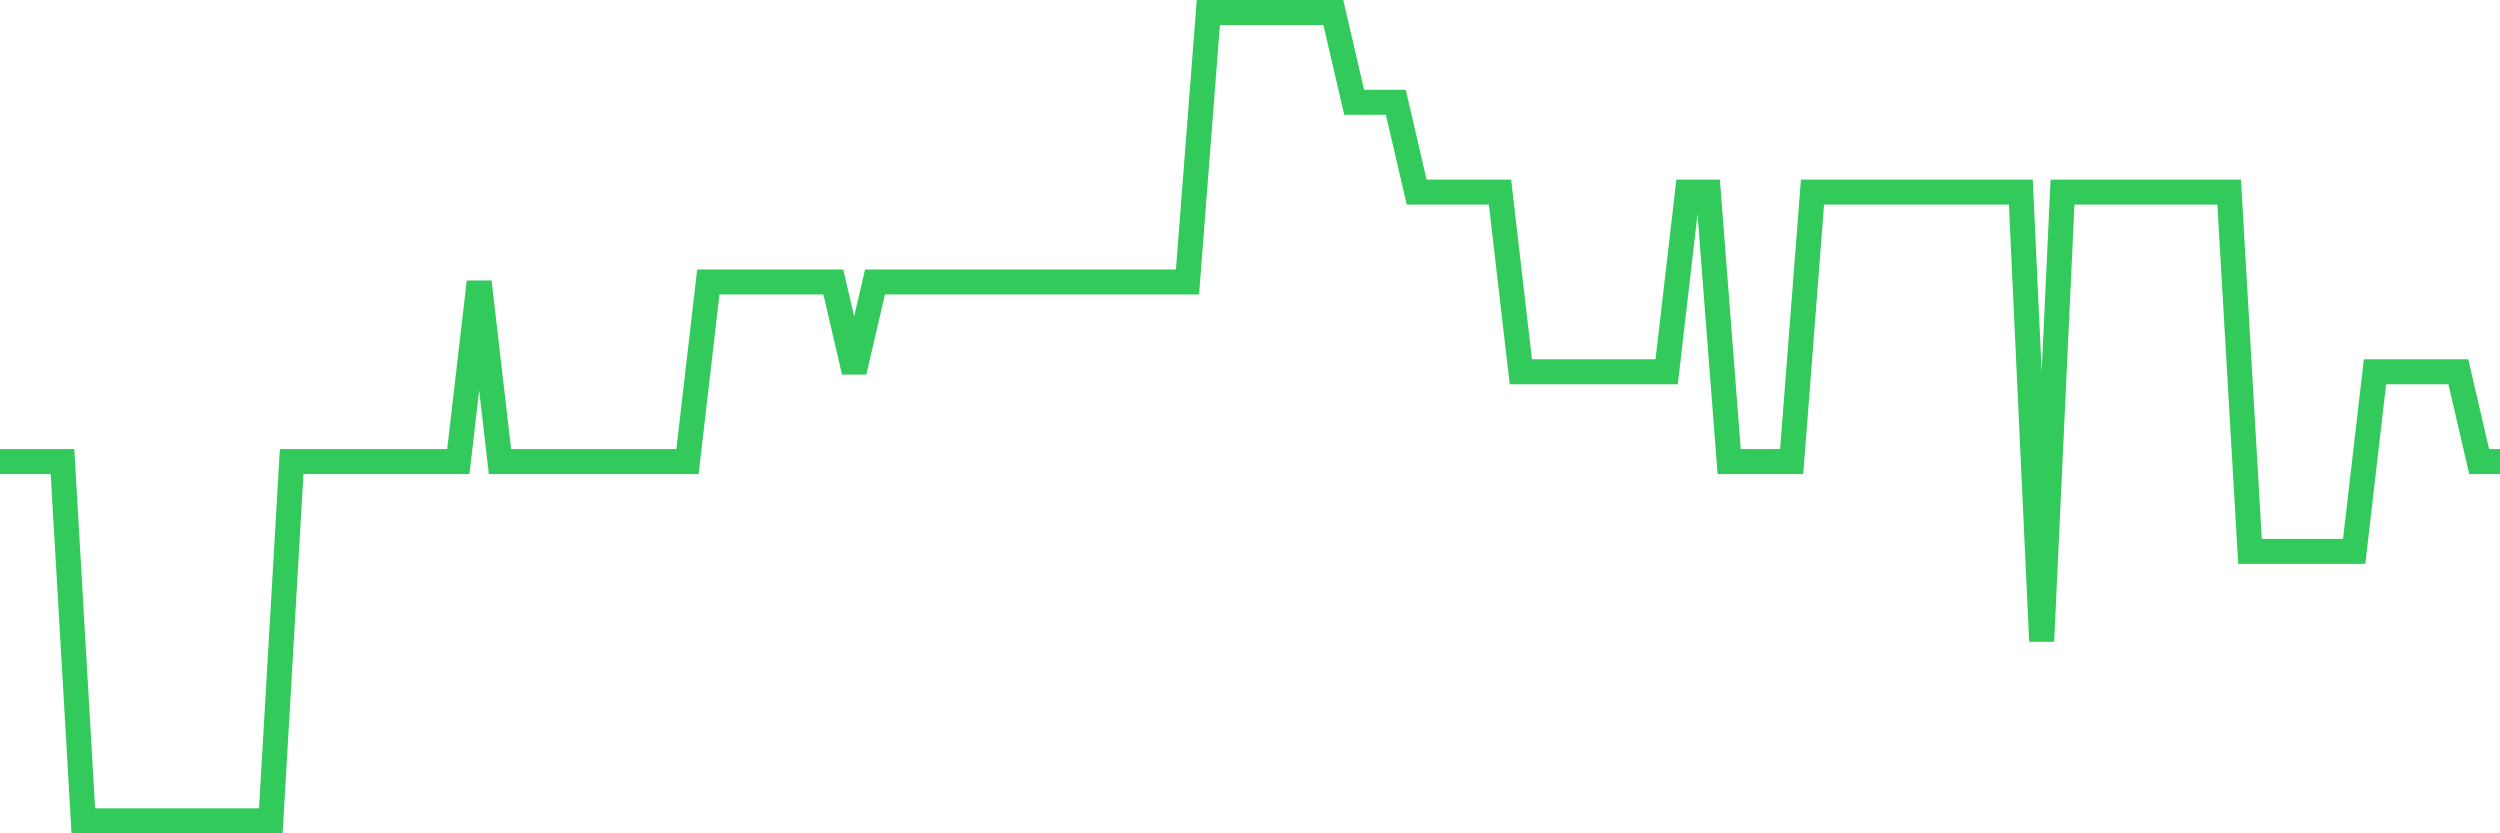 <svg
  xmlns="http://www.w3.org/2000/svg"
  xmlns:xlink="http://www.w3.org/1999/xlink"
  width="120"
  height="40"
  viewBox="0 0 120 40"
  preserveAspectRatio="none"
>
  <polyline
    points="0,22.156 1,22.156 2,22.156 3,22.156 4,39.4 5,39.4 6,39.4 7,39.4 8,39.4 9,39.4 10,39.4 11,39.4 12,39.4 13,39.4 14,22.156 15,22.156 16,22.156 17,22.156 18,22.156 19,22.156 20,22.156 21,22.156 22,22.156 23,13.533 24,22.156 25,22.156 26,22.156 27,22.156 28,22.156 29,22.156 30,22.156 31,22.156 32,22.156 33,22.156 34,13.533 35,13.533 36,13.533 37,13.533 38,13.533 39,13.533 40,13.533 41,17.844 42,13.533 43,13.533 44,13.533 45,13.533 46,13.533 47,13.533 48,13.533 49,13.533 50,13.533 51,13.533 52,13.533 53,13.533 54,13.533 55,13.533 56,13.533 57,13.533 58,0.6 59,0.6 60,0.6 61,0.6 62,0.6 63,0.6 64,0.6 65,4.911 66,4.911 67,4.911 68,9.222 69,9.222 70,9.222 71,9.222 72,9.222 73,17.844 74,17.844 75,17.844 76,17.844 77,17.844 78,17.844 79,17.844 80,17.844 81,9.222 82,9.222 83,22.156 84,22.156 85,22.156 86,22.156 87,9.222 88,9.222 89,9.222 90,9.222 91,9.222 92,9.222 93,9.222 94,9.222 95,9.222 96,9.222 97,9.222 98,30.778 99,9.222 100,9.222 101,9.222 102,9.222 103,9.222 104,9.222 105,9.222 106,9.222 107,9.222 108,26.467 109,26.467 110,26.467 111,26.467 112,26.467 113,26.467 114,17.844 115,17.844 116,17.844 117,17.844 118,17.844 119,22.156 120,22.156"
    fill="none"
    stroke="#32ca5b"
    stroke-width="1.2"
  >
  </polyline>
</svg>